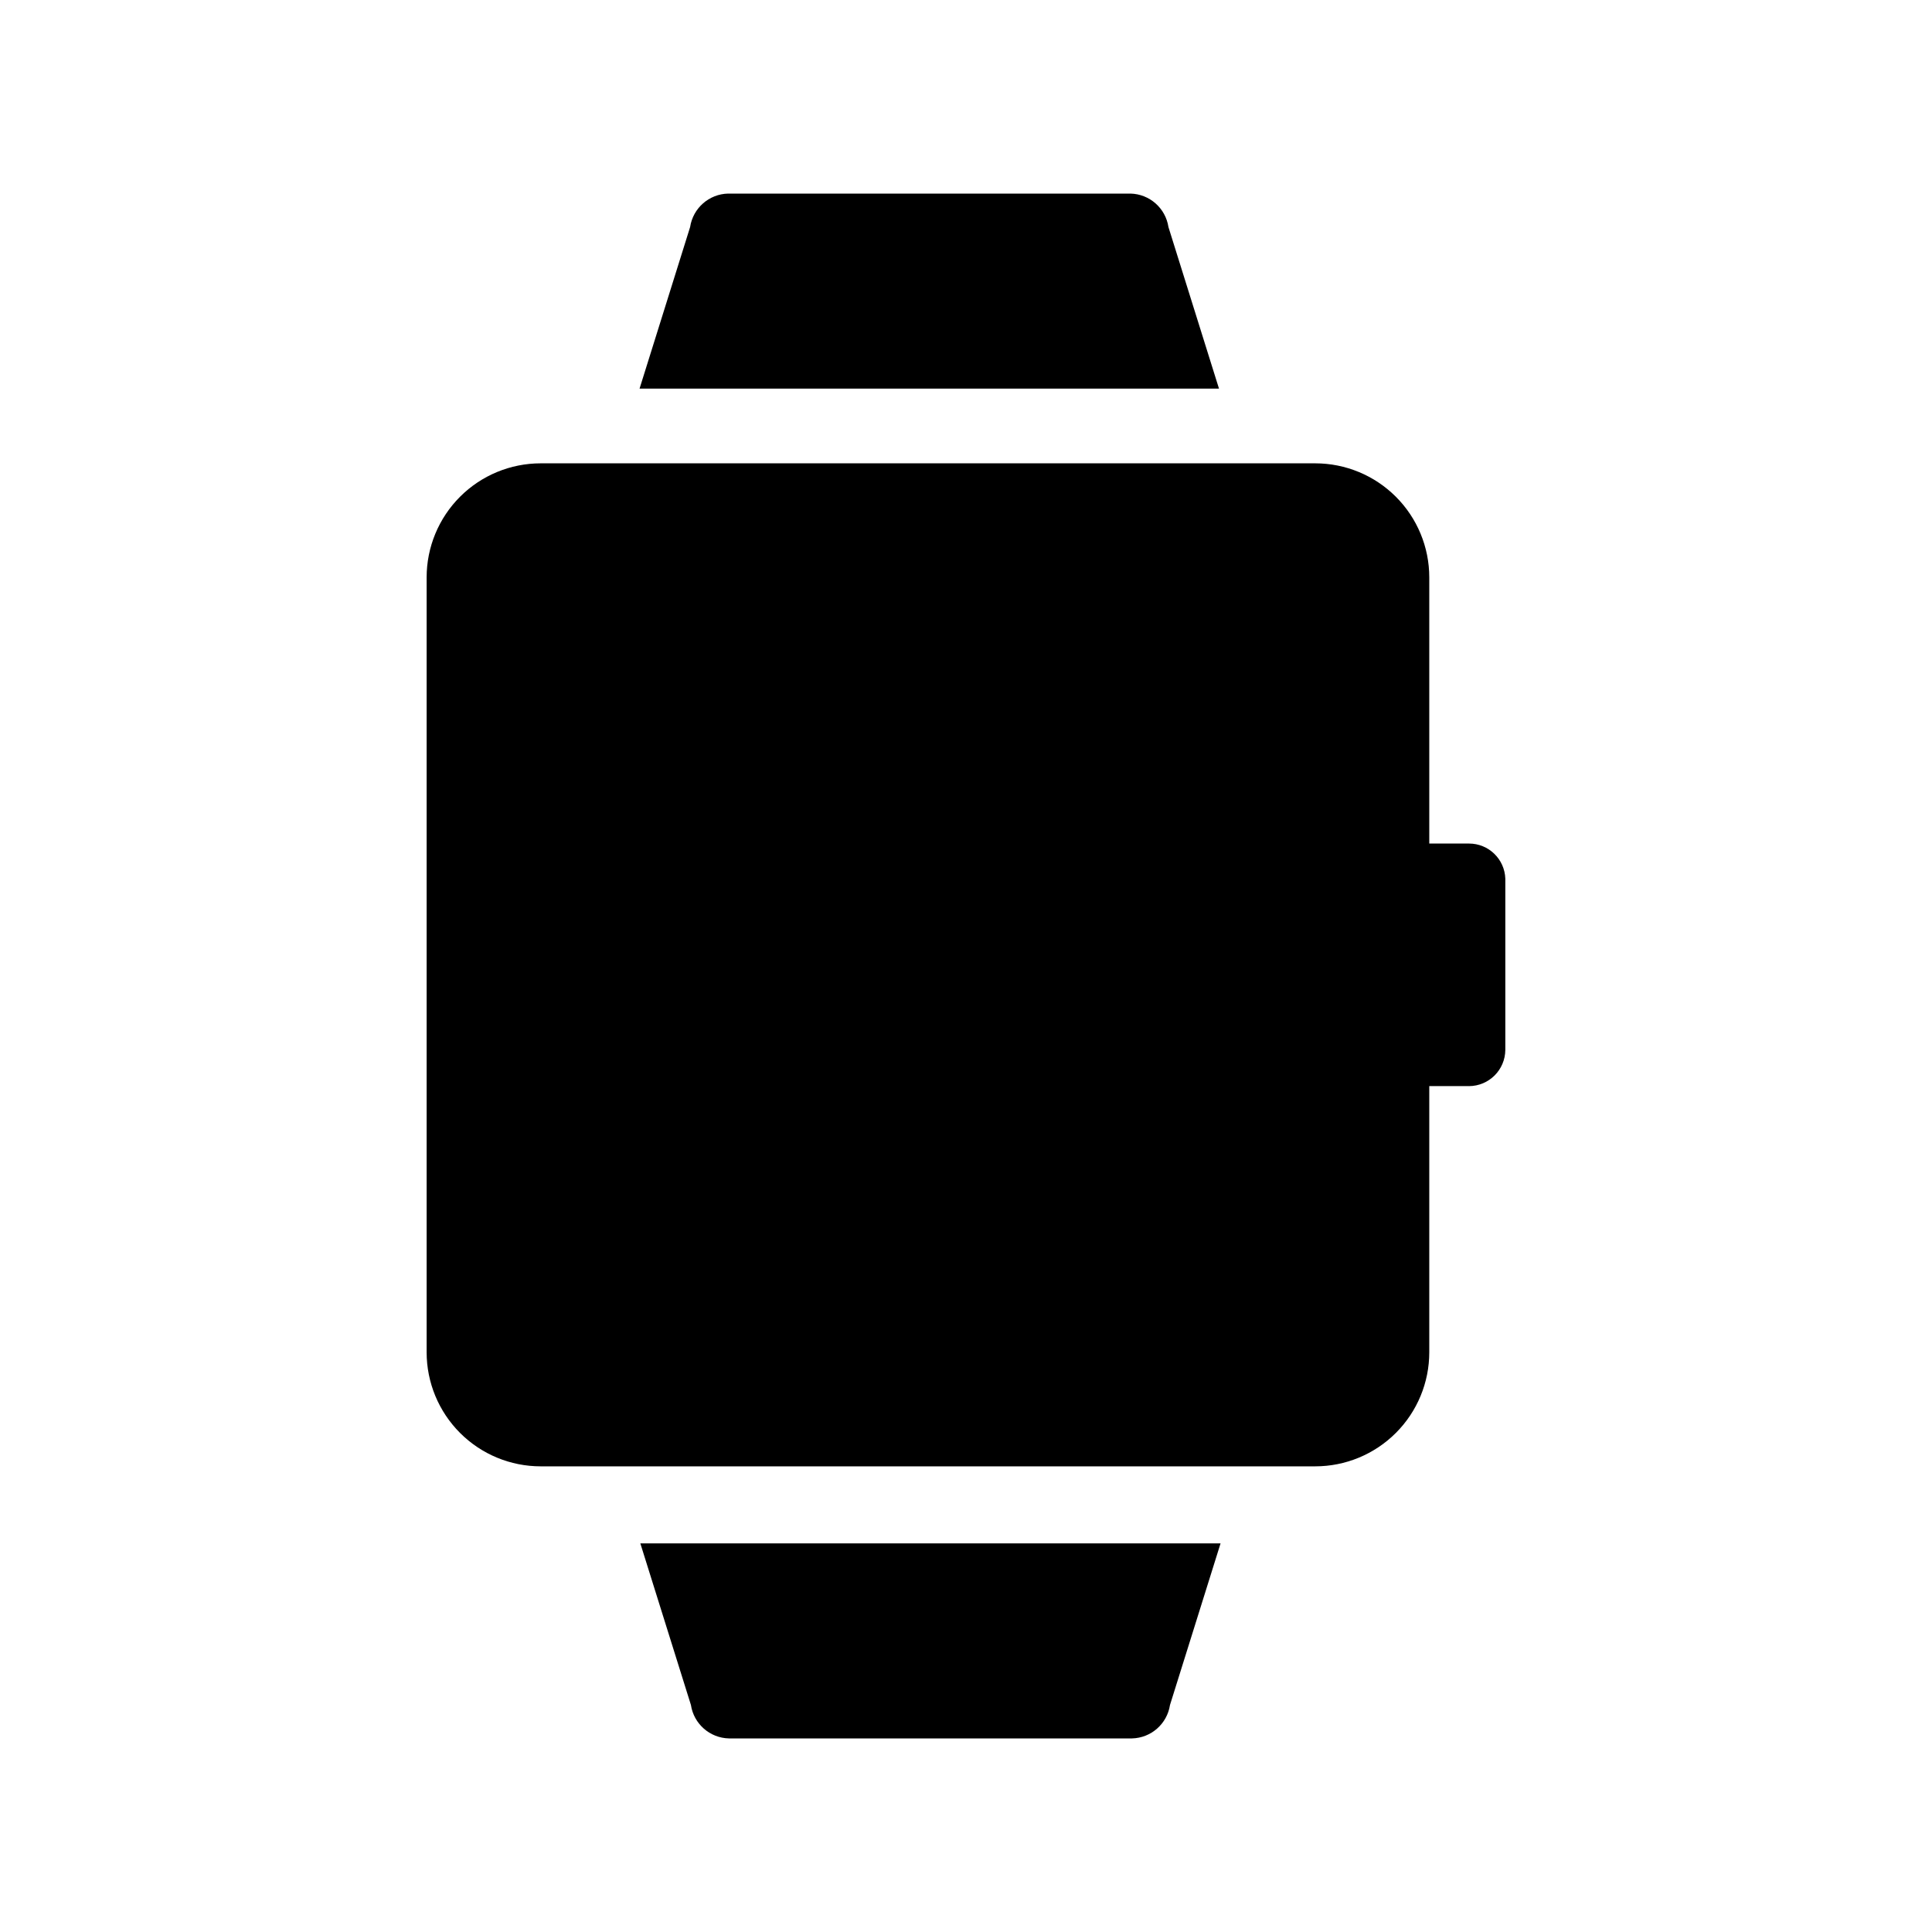<?xml version="1.0" encoding="UTF-8"?>
<!-- Uploaded to: SVG Repo, www.svgrepo.com, Generator: SVG Repo Mixer Tools -->
<svg fill="#000000" width="800px" height="800px" version="1.1" viewBox="144 144 512 512" xmlns="http://www.w3.org/2000/svg">
 <g>
  <path d="m533.3 367.55h-10.527v-70.535c0-8.016-3.184-15.707-8.855-21.375-5.668-5.668-13.355-8.852-21.375-8.852h-205.25c-8.02 0-15.707 3.184-21.375 8.852s-8.855 13.359-8.855 21.375v205.35c0 8.02 3.188 15.707 8.855 21.375 5.668 5.672 13.355 8.855 21.375 8.855h205.25c8.02 0 15.707-3.184 21.375-8.855 5.672-5.668 8.855-13.355 8.855-21.375v-70.535h10.531l-0.004 0.004c5.305-0.027 9.598-4.32 9.625-9.625v-45.344 0.004c-0.164-5.199-4.426-9.324-9.625-9.32z"/>
  <path d="m453.65 204.17c-0.758-5.012-5.008-8.754-10.074-8.867h-106.61c-5.066 0.113-9.32 3.856-10.078 8.867l-13.402 42.824h153.56z"/>
  <path d="m327.1 595.83c0.758 5.012 5.008 8.754 10.074 8.867h106.81c5.066-0.113 9.32-3.856 10.078-8.867l13.402-42.824h-153.77z"/>
 </g>
</svg>